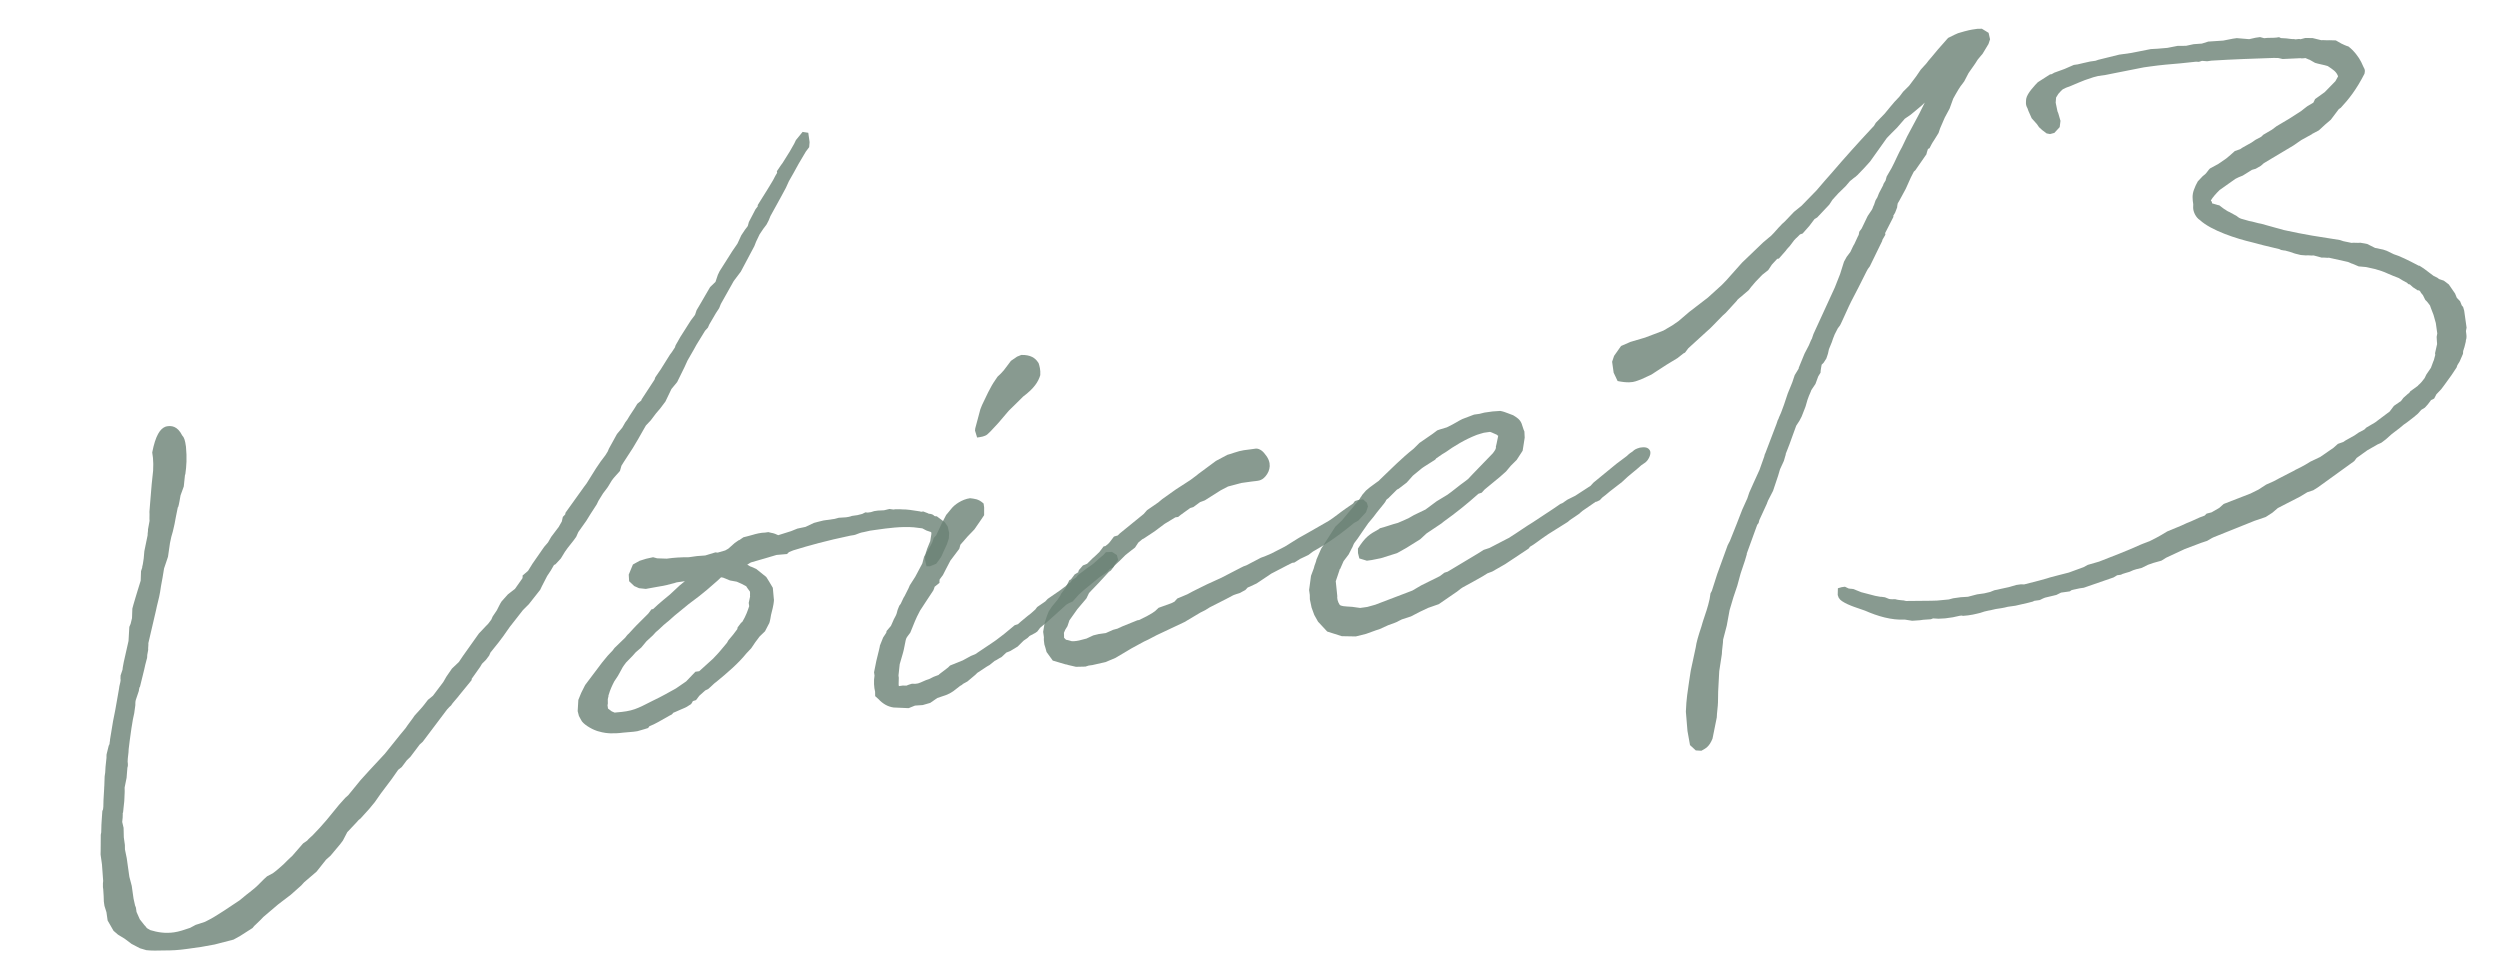 <svg width="195" height="75" viewBox="0 0 195 75" fill="none" xmlns="http://www.w3.org/2000/svg">
<path d="M159.903 5.803L160.031 5.785L160.233 5.669L161.019 5.385L161.757 5.064L162.056 5.022L162.519 4.913L163.025 4.799L163.451 4.739L163.659 4.666L165.298 4.262L166.237 4.13L167.761 3.829L168.278 3.8L169.052 3.735L169.857 3.578L170.509 3.574L171.1 3.447L171.746 3.4L172.246 3.243L173.409 3.166L174.171 3.016L174.47 2.974L175.438 3.055C175.609 3.031 175.774 2.965 175.944 2.941L176.286 2.893L176.602 2.979C176.943 2.931 177.297 2.968 177.595 2.927C177.681 2.915 177.76 2.86 177.906 2.97L178.345 2.995C178.521 3.014 178.789 3.063 178.917 3.045L179.051 3.07C179.222 3.046 179.35 3.028 179.441 3.059C179.569 3.041 179.691 2.98 179.819 2.962L180.385 2.97L181.061 3.136C181.232 3.112 181.5 3.161 181.671 3.137L182.194 3.151L182.62 3.395C182.76 3.463 183.04 3.597 183.174 3.622C183.612 3.952 183.989 4.465 184.171 4.831L184.359 5.239C184.474 5.441 184.48 5.483 184.431 5.751C183.782 7.017 183.19 7.752 182.585 8.403L182.427 8.512L181.803 9.339L181.376 9.704L180.875 10.165L180.43 10.402C180.388 10.408 180.388 10.408 180.351 10.457L179.503 10.924L178.869 11.361L176.581 12.726L176.349 12.932L175.947 13.163L175.654 13.248L174.934 13.697L174.605 13.83L174.361 13.951L173.134 14.819C172.866 15.075 172.567 15.421 172.463 15.61C172.426 15.658 172.475 15.695 172.523 15.732L172.541 15.86L173.04 16.007L173.083 16.001L173.472 16.294C173.612 16.362 173.716 16.478 173.898 16.539L174.464 16.851C174.61 16.961 174.665 17.041 175.024 17.12L175.432 17.237C175.743 17.281 176.065 17.409 176.376 17.453L177.1 17.655L178.142 17.944L179.262 18.178L179.664 18.252L180.334 18.376L182.514 18.722L182.788 18.814L183.415 18.944C183.628 18.914 183.896 18.963 184.11 18.933L184.646 19.032L185.254 19.338L185.881 19.467L186.155 19.559L186.715 19.829C187.123 19.945 187.823 20.282 188.669 20.729L188.712 20.723L189.046 20.937L189.825 21.523L190.105 21.658L190.251 21.768L190.616 21.891L191.005 22.184L191.497 22.898L191.63 23.227L191.886 23.496L192.019 23.825L192.122 23.941L192.207 24.234L192.393 25.556L192.344 25.824C192.368 25.995 192.404 26.251 192.379 26.385C192.348 26.476 192.324 26.61 192.33 26.653L192.219 27.103C192.182 27.152 192.188 27.195 192.188 27.195L192.127 27.377C192.133 27.42 192.108 27.554 192.114 27.596L191.851 28.199L191.674 28.485L191.612 28.667C191.435 28.953 191.075 29.482 190.671 30.017L190.415 30.358L190.036 30.759L189.865 31.088L189.621 31.209L189.364 31.549L189.138 31.799L188.858 31.969L188.595 32.267L188.284 32.528L187.735 32.953L187.497 33.117L187.185 33.378L186.557 33.858L186.093 34.271L185.739 34.538L185.452 34.665L184.647 35.126L183.817 35.721L183.634 35.965L180.791 38.017L180.431 38.242L179.974 38.393L179.412 38.733L177.668 39.63L177.241 39.995L176.722 40.328L175.85 40.625L172.68 41.897C172.515 41.963 172.277 42.127 172.155 42.188L171.698 42.339L170.417 42.823L168.948 43.508L168.588 43.733L167.96 43.908L167.545 44.053L167.058 44.295L166.637 44.398L166.387 44.477L166.1 44.604L165.808 44.688L165.558 44.767L165.436 44.828L165.137 44.87L164.857 45.04L162.534 45.844L162.235 45.886L161.601 46.019L161.443 46.128L160.76 46.224L160.394 46.406L159.51 46.617L159.346 46.684L159.102 46.805L158.675 46.865L158.553 46.925L158.175 47.022L157.206 47.245L156.609 47.329C156.316 47.413 155.89 47.473 155.676 47.503C155.506 47.527 155.341 47.594 155.085 47.63C154.915 47.654 154.665 47.732 154.457 47.805C154.037 47.908 153.701 47.998 153.098 48.039C153.05 48.003 152.964 48.015 152.879 48.027C152.666 48.057 152.501 48.123 152.33 48.147L151.733 48.231L151.215 48.26L150.777 48.235L150.612 48.301L150.009 48.343L149.753 48.379L149.15 48.42L148.571 48.327C147.535 48.386 146.446 48.06 145.472 47.631C145.058 47.472 144.199 47.245 143.67 46.884C143.524 46.774 143.524 46.774 143.415 46.615L143.342 46.408L143.355 45.884L143.648 45.8L143.904 45.764L144.184 45.898L144.318 45.923C144.403 45.911 144.452 45.948 144.537 45.936L145.182 46.193L146.266 46.476L146.668 46.55C146.753 46.538 146.979 46.593 147.021 46.587L147.344 46.716C147.435 46.747 147.74 46.747 147.825 46.735C148.008 46.797 148.227 46.809 148.404 46.828C148.489 46.816 148.629 46.883 148.672 46.877L150.67 46.858C150.798 46.84 150.975 46.859 151.06 46.847L152.004 46.758L152.34 46.667L152.937 46.583L153.497 46.548L154.211 46.361L154.765 46.283L155.228 46.174L155.558 46.041L156.698 45.794L157.283 45.625L157.624 45.577L157.886 45.584L159.02 45.294L159.648 45.119L159.898 45.04L160.611 44.853L161.367 44.66L162.525 44.236L162.848 44.06L163.726 43.806C164.757 43.401 165.872 42.983 166.976 42.48L167.141 42.413L167.677 42.208C168.001 42.032 168.129 42.014 169.05 41.449L170.16 40.989L170.568 40.801L170.897 40.668L171.593 40.353L171.8 40.28L171.964 40.214L172.117 40.062L172.495 39.965L173.099 39.619L173.447 39.309L175.55 38.492L176.038 38.249L176.16 38.189L176.758 37.8L177.331 37.546L177.777 37.309L178.588 36.891C178.667 36.836 178.996 36.703 179.033 36.654C179.277 36.533 179.686 36.345 180.204 36.011L180.979 35.642L182.01 34.931L182.358 34.621L182.772 34.476L182.931 34.367L183.657 33.961L183.974 33.742L184.419 33.505L184.572 33.353L185.255 32.953L185.609 32.686L186.396 32.097L186.726 31.659L187.281 31.277L187.465 31.033L187.813 30.724C187.813 30.724 187.935 30.663 188.002 30.523L188.594 30.092L188.63 30.043C188.826 29.885 188.972 29.691 189.119 29.496L189.254 29.216L189.614 28.687L189.835 28.09L189.804 28.182C189.835 28.09 189.871 28.042 189.865 27.999L189.951 27.683L189.933 27.555L190.093 26.836C190.069 26.666 190.076 26.404 190.058 26.276L190.107 26.008L189.993 25.197L189.818 24.569L189.612 24.033L189.539 23.826C189.43 23.667 189.272 23.472 189.175 23.398L188.993 23.032L188.835 22.837C188.78 22.758 188.823 22.752 188.677 22.642L188.592 22.654L188.208 22.403L187.959 22.177C187.874 22.189 187.825 22.152 187.77 22.073L187.393 21.865L187.107 21.688L186.693 21.528L186.231 21.332C185.951 21.198 185.585 21.075 185.269 20.989L184.91 20.909L184.55 20.829L183.978 20.779L183.515 20.582C183.381 20.558 183.235 20.448 183.101 20.423L181.664 20.103C181.494 20.127 181.268 20.072 181.098 20.096L180.464 19.924C180.251 19.953 180.069 19.892 179.855 19.922L179.459 19.891L179.009 19.78L178.643 19.657L178.236 19.541C178.15 19.552 177.968 19.491 177.925 19.497L177.785 19.43L176.525 19.128L175.666 18.901C174.497 18.63 172.494 17.998 171.594 17.167C171.259 16.953 171.066 16.502 171.066 16.197C171.054 16.112 171.085 16.021 171.073 15.935C171.019 15.552 170.971 15.21 171.13 14.796L171.259 14.474L171.43 14.145L171.809 13.744L172.004 13.586C172.12 13.483 172.261 13.246 172.377 13.142L173.023 12.791L173.658 12.354L173.969 12.092L174.317 11.782L174.731 11.637L174.89 11.528L175.616 11.121L175.933 10.903L176.378 10.666L176.531 10.514L177.214 10.114L177.568 9.847L178.532 9.276L179.49 8.663L179.685 8.506L179.96 8.293L180.442 8.008L180.576 7.728L181.327 7.188L182.163 6.331L182.371 5.953C182.232 5.581 181.995 5.441 181.563 5.153C181.289 5.061 180.844 4.993 180.57 4.901L180.144 4.657C180.102 4.663 180.053 4.626 180.053 4.626L179.822 4.528L179.779 4.534C179.694 4.546 179.523 4.57 179.432 4.539L178.049 4.603L177.689 4.523C177.561 4.541 177.427 4.516 177.427 4.516C175.782 4.573 174.18 4.624 172.498 4.73L172.157 4.778L171.761 4.746L171.511 4.825L171.292 4.812C170.865 4.872 170.433 4.889 170.049 4.943C169.275 5.008 168.544 5.068 167.776 5.176L167.221 5.253L164.936 5.705L164.217 5.849L163.662 5.927L163.284 6.024L162.62 6.248L162.126 6.447L161.51 6.708L161.138 6.847L160.894 6.968C160.857 7.017 160.778 7.072 160.778 7.072L160.552 7.321L160.375 7.607L160.343 8.003L160.482 8.679L160.549 8.844L160.718 9.429L160.656 9.916L160.241 10.366L159.906 10.457L159.638 10.407L159.297 10.151L159.048 9.925L158.884 9.687L158.47 9.223L158.216 8.65L158.143 8.442C157.973 8.162 158.029 7.936 158.041 7.717C158.109 7.273 158.756 6.616 158.946 6.416L159.903 5.803Z" fill="#6B8175" fill-opacity="0.8"/>
<path d="M137.171 40.793L137.061 40.939L136.246 43.185L136.252 43.227L136.105 43.727L135.768 44.731L135.51 45.681L135.203 46.594L134.908 47.592L134.687 48.798L134.404 49.881C134.403 50.186 134.305 50.722 134.304 51.026L134.1 52.36L134.017 53.938L134.003 54.766C134.003 55.071 133.91 55.649 133.91 55.954L133.577 57.61C133.32 58.255 133.033 58.382 132.71 58.558L132.271 58.533L131.821 58.118L131.623 57.014L131.498 55.51C131.531 54.504 131.654 53.835 131.741 53.214L131.876 52.324L132.27 50.486C132.308 50.132 132.486 49.542 132.7 48.903C132.842 48.361 133.099 47.716 133.24 47.174L133.351 46.723L133.419 46.279L133.523 46.09L133.946 44.769L134.761 42.523L134.932 42.195L135.447 40.905L135.894 39.754L136.292 38.872L136.445 38.415L136.776 37.673L137.241 36.651L137.615 35.598C137.609 35.555 137.67 35.372 137.707 35.324L138.565 33.072L138.626 32.889C138.651 32.755 138.73 32.701 138.755 32.567L138.92 32.195L139.141 31.599L139.447 30.686L139.674 30.132L139.803 29.809L139.986 29.262L140.304 28.738L140.298 28.696L140.752 27.588L141.094 26.931C141.162 26.791 141.253 26.517 141.327 26.42L141.449 26.055L143.114 22.428L143.531 21.369L143.832 20.413L144.04 20.036L144.333 19.647C144.437 19.458 144.529 19.184 144.639 19.038L144.939 18.387L144.975 18.339C144.969 18.296 145.031 18.113 145.025 18.071L145.208 17.828L145.679 16.848L146.003 16.367C146.076 16.27 146.095 16.093 146.168 15.996L146.291 15.631L146.432 15.394L146.56 15.071L146.903 14.414L146.897 14.371L147.074 14.085L147.16 13.769L147.545 13.106C147.821 12.589 148.078 11.944 148.359 11.469L148.763 10.629L149.693 8.889L150.133 8.001L149.865 8.256L149.047 8.936L148.571 9.264L147.973 9.957L147.515 10.413L147.173 10.766L145.865 12.602L145.413 13.101L144.882 13.654L144.65 13.86L144.687 13.812L144.296 14.128L143.96 14.523L143.386 15.082L143.16 15.331L142.934 15.58L142.684 15.963L141.737 16.966L141.536 17.082L141.133 17.617L140.607 18.213L140.4 18.285L140.095 18.589L140.132 18.54L139.942 18.741L139.612 19.179L139.386 19.428L139.276 19.574L138.751 20.17L138.623 20.188L138.208 20.637L137.921 21.069L137.451 21.44L136.92 21.993L136.584 22.388L136.4 22.631L135.973 22.996C135.82 23.148 135.54 23.318 135.473 23.458L134.605 24.406L134.373 24.613L133.537 25.469L133.384 25.621L133.152 25.828L131.687 27.165L131.431 27.505L131.309 27.566L130.839 27.936L129.997 28.446L128.801 29.223L127.984 29.599L127.57 29.744C127.32 29.823 126.936 29.876 126.174 29.722L125.865 29.07L125.745 28.217L125.898 27.76L126.442 26.988L127.18 26.667L128.308 26.334L129.588 25.85L129.753 25.783L130.436 25.383L130.912 25.055L131.767 24.326L133.219 23.209L134.299 22.23L134.641 21.878L135.881 20.486L137.529 18.906L138.152 18.383C138.421 18.128 138.677 17.788 138.946 17.532L138.982 17.484L139.214 17.277L139.935 16.523L140.521 16.05L141.699 14.84L142.334 14.099L142.86 13.503C143.831 12.366 144.997 11.071 145.98 10.02L146.17 9.819L146.31 9.582L146.994 8.877L147.44 8.336L147.776 7.94L148.154 7.539L148.448 7.15L148.906 6.694L149.456 5.965L149.816 5.435L150.268 4.937L150.415 4.742L150.751 4.347L151.16 3.855L151.948 2.961L152.436 2.719L152.722 2.591C153.515 2.35 153.771 2.314 154.027 2.278L154.24 2.248L154.587 2.242L155.11 2.561L155.225 3.066L155.102 3.432L154.644 4.192L154.271 4.636L154.057 4.97L153.55 5.694L153.207 6.351L152.914 6.74C152.768 6.935 152.352 7.689 152.352 7.689L152.07 8.468L151.69 9.174L151.329 10.008L151.207 10.373L150.852 10.945C150.742 11.091 150.571 11.419 150.503 11.559L150.381 11.62C150.351 11.711 150.259 11.985 150.265 12.028L149.397 13.281L149.281 13.384L149.042 13.852L148.645 14.735L148.161 15.629L148.021 15.867C147.99 15.958 147.977 16.177 147.977 16.177L147.818 16.591L147.677 16.828L147.689 16.913L147.041 18.179L147.059 18.307L146.814 18.733L146.82 18.776L145.841 20.784L145.695 20.978L145.591 21.167L144.979 22.384L144.397 23.509C144.159 23.978 143.865 24.672 143.663 25.091L143.528 25.371L143.345 25.614L143.106 26.083L142.978 26.406L142.886 26.68L142.659 27.233L142.579 27.593L142.457 27.958L142.243 28.292L142.09 28.444L142.041 28.712C142.016 28.846 141.997 29.023 142.003 29.065L141.826 29.351L141.605 29.948L141.282 30.428L141.251 30.52C141.19 30.702 141.043 30.897 140.846 31.664L140.816 31.755L140.528 32.492L140.356 32.82L140.106 33.203L139.855 33.891L139.573 34.67L139.285 35.407C139.297 35.492 139.26 35.541 139.26 35.541L139.143 35.949L138.843 36.6L138.696 37.099L138.298 38.286L137.888 39.083C137.894 39.126 137.82 39.223 137.826 39.265L137.227 40.568L137.171 40.793Z" fill="#6B8175" fill-opacity="0.8"/>
<path d="M104.796 43.774L104.533 44.376C104.49 44.382 104.49 44.382 104.496 44.425L104.189 45.338C104.231 45.637 104.273 46.24 104.309 46.496C104.284 46.63 104.326 46.928 104.49 47.166C104.593 47.282 104.813 47.295 105.47 47.333L106.092 47.42L106.646 47.342L107.274 47.167L110.164 46.065L110.847 45.664L112.311 44.937L112.665 44.67L112.915 44.591L115.282 43.171L115.721 42.892L116.178 42.741L117.557 42.025L117.679 41.965C118.399 41.516 118.99 41.084 119.552 40.745L121.144 39.694L121.699 39.312L121.864 39.245L122.26 38.972L122.87 38.669L124.066 37.892L124.292 37.643L126.086 36.173L126.873 35.584C127.142 35.329 127.185 35.323 127.343 35.214C127.496 35.062 127.618 35.001 127.911 34.916C128.167 34.88 128.508 34.832 128.678 35.113C128.842 35.351 128.609 35.862 128.334 36.075L128.017 36.293L127.785 36.5L126.967 37.18L126.467 37.642L126.388 37.697L125.564 38.334L125.252 38.596L124.978 38.808L124.789 39.009L124.545 39.13L124.459 39.142L123.428 39.852C123.349 39.907 123.196 40.059 123.196 40.059L122.8 40.332C122.72 40.387 122.44 40.556 122.287 40.709L120.768 41.661L120.292 41.989C119.975 42.208 119.664 42.469 119.34 42.645L119.23 42.791L117.4 44.005L116.394 44.581L116.022 44.72L115.662 44.945C115.18 45.23 114.613 45.527 114.088 45.818C113.887 45.934 113.698 46.134 113.496 46.249L112.227 47.124L111.398 47.414L110.745 47.723L110.056 48.081L109.349 48.311L109.105 48.432C108.946 48.541 108.654 48.626 108.282 48.765L107.587 49.08L107.337 49.159L106.55 49.443L105.752 49.642L104.661 49.622L103.523 49.26L102.806 48.49L102.514 47.966L102.302 47.386L102.17 46.753L102.164 46.405L102.11 46.021L102.259 44.913L102.48 44.317C102.529 44.049 102.639 43.903 102.688 43.635L103.049 42.801L103.514 42.083L104.156 41.08L104.693 40.569L105.139 40.028L105.475 39.633L105.994 38.995L106.068 38.897C106.098 38.806 106.214 38.703 106.245 38.611L106.544 38.265L106.855 38.004L107.447 37.572L107.527 37.518L107.679 37.366C108.485 36.6 109.321 35.743 110.261 35.002L110.719 34.547L111.75 33.836L112.104 33.569L112.312 33.496L112.854 33.333C113.507 33.024 113.781 32.812 114.068 32.684L114.976 32.339L115.403 32.279C115.531 32.261 115.653 32.201 115.781 32.183L116.421 32.093C116.591 32.069 116.853 32.076 117.024 32.052C117.292 32.101 117.432 32.168 117.523 32.199L118.028 32.389C118.314 32.566 118.552 32.707 118.685 33.036L118.836 33.494L118.903 33.658L118.926 34.133L118.858 34.578L118.766 35.157L118.301 35.874L117.843 36.33L117.471 36.774L117.007 37.187L115.798 38.183L115.572 38.432L115.322 38.511C114.395 39.337 113.534 40.024 112.625 40.673L112.43 40.831L111.277 41.602L110.776 42.064L109.696 42.738L108.97 43.144L107.721 43.537L107.001 43.682L106.617 43.736L106.027 43.557L105.924 43.137L105.919 42.79C106.487 41.883 106.847 41.659 107.494 41.307C107.537 41.301 107.61 41.204 107.653 41.198C108.073 41.095 108.61 40.889 109.03 40.787L109.482 40.593L109.89 40.405L110.293 40.174L111.189 39.744L112.056 39.1L112.898 38.591C113.294 38.317 113.837 37.85 114.234 37.576L114.509 37.364L114.887 36.963L116.444 35.352C116.481 35.303 116.627 35.109 116.658 35.017C116.689 34.926 116.689 34.926 116.677 34.841L116.732 34.616L116.861 33.989C116.813 33.952 116.77 33.958 116.764 33.915L116.393 33.75C116.301 33.719 116.253 33.682 116.21 33.688L115.741 33.754L115.448 33.839L115.198 33.917C114.29 34.263 113.369 34.827 112.777 35.258L112.496 35.428L112.02 35.756L111.947 35.853L111.068 36.411L110.91 36.521L110.208 37.098L109.719 37.645L109.091 38.125L108.969 38.185L108.358 38.793C108.285 38.89 108.2 38.902 108.126 39C108.096 39.091 107.986 39.237 107.949 39.285L107.393 39.973L107.137 40.313L106.727 40.806L106.257 41.481L105.896 42.01L105.64 42.35C105.566 42.448 105.511 42.673 105.438 42.77L105.199 43.239L104.796 43.774Z" fill="#6B8175" fill-opacity="0.8"/>
<path d="M86.653 44.495L86.494 44.604L85.663 45.503L85.132 46.056L84.943 46.257L84.741 46.677L84.032 47.516L83.415 48.386L83.262 48.842L83.085 49.128L82.987 49.359C83.005 49.487 82.986 49.664 82.998 49.749L83.15 49.902L83.284 49.926L83.601 50.013C83.777 50.031 84.118 49.983 84.368 49.905C84.496 49.887 84.618 49.826 84.746 49.808L85.277 49.56L85.698 49.457L86.252 49.379L86.825 49.125L87.161 49.034L87.569 48.846L88.722 48.38L88.85 48.362L89.46 48.059L89.862 47.828L90.1 47.664L90.369 47.409L91.362 47.052L91.606 46.931L91.832 46.682L92.613 46.355C93.137 46.063 93.668 45.815 94.156 45.572L95.26 45.069L96.76 44.293L97.004 44.172L97.211 44.099L98.346 43.505L98.718 43.366L99.169 43.172L100.224 42.632L101.304 41.959L102.03 41.552L103.64 40.63C104.079 40.351 104.506 39.986 104.982 39.658L105.538 39.276L105.684 39.081L105.934 39.003L106.318 38.949L106.616 39.212L106.701 39.504L106.547 39.961L105.943 40.611L105.62 40.787C104.1 42.044 103.215 42.56 102.41 43.021L102.056 43.288L101.404 43.597L100.965 43.877L100.794 43.901L100.428 44.083L99.171 44.737L98.018 45.508L97.488 45.757L97.323 45.824L97.134 46.024L96.689 46.261L96.439 46.339L96.231 46.412L96.109 46.472L95.664 46.709L94.365 47.37L94.005 47.594L93.639 47.776L92.395 48.517L90.559 49.383C90.108 49.577 89.669 49.856 89.218 50.05L88.248 50.578L87.003 51.318L86.223 51.645L85.211 51.874L84.912 51.916L84.662 51.995L83.925 52.011L83.341 51.876C83.249 51.845 83.158 51.815 83.115 51.821L82.117 51.526L81.631 50.855L81.54 50.519L81.462 50.269C81.426 50.014 81.408 49.886 81.426 49.709L81.366 49.282L81.484 48.57L81.668 48.022L81.796 47.7L82.047 47.316L82.493 46.775L82.743 46.392L82.737 46.349L83.104 45.863L83.41 45.254L83.532 45.194L83.825 44.805L84.106 44.635C84.1 44.592 84.13 44.501 84.167 44.452L84.466 44.105L84.796 43.972L85.254 43.517C85.217 43.565 85.602 43.207 85.754 43.055L86.084 42.617L86.212 42.599C86.371 42.49 86.487 42.386 86.597 42.24L86.89 41.851L87.183 41.767L87.335 41.615L89.209 40.09L89.471 39.792L90.344 39.191L90.655 38.93L91.723 38.171L92.839 37.449L93.272 37.127L93.468 36.969L94.847 35.949L95.737 35.476L96.03 35.391L96.237 35.319C96.859 35.101 97.249 35.09 97.59 35.042L97.932 34.994C98.102 34.97 98.419 35.056 98.692 35.452C99.215 36.075 99.085 36.702 98.713 37.146C98.377 37.541 98.109 37.492 97.64 37.558L96.829 37.671L95.781 37.949L95.213 38.246L93.975 39.029L93.603 39.168L93.091 39.545L92.841 39.623C92.566 39.836 92.127 40.115 91.895 40.322L91.682 40.352L90.84 40.861L90.053 41.45L89.217 42.003L89.095 42.064L88.784 42.325L88.533 42.708L88.258 42.92L87.788 43.291L87.331 43.747L86.946 44.105L86.653 44.495Z" fill="#6B8175" fill-opacity="0.8"/>
<path d="M80.153 49.757L79.836 49.976L79.378 50.431L78.817 50.771L78.487 50.905L78.219 51.16L78.103 51.263C77.938 51.33 77.743 51.488 77.578 51.554L77.188 51.87L76.986 51.985L76.23 52.483L76.077 52.635L75.455 53.157L75.131 53.333C75.095 53.382 74.936 53.491 74.893 53.497L74.344 53.922L74.064 54.092L73.777 54.219L73.112 54.443L72.557 54.826L71.972 54.995L71.369 55.036L70.875 55.236L69.693 55.184C69.249 55.117 68.871 54.908 68.513 54.524L68.263 54.298L68.258 53.951C68.173 53.658 68.138 53.097 68.212 52.696L68.176 52.44L68.355 51.544L68.576 50.644C68.57 50.601 68.637 50.461 68.625 50.376L68.882 49.73L69.133 49.347C69.127 49.305 69.158 49.213 69.158 49.213L69.494 48.818L69.659 48.447C69.72 48.264 69.867 48.07 69.928 47.887L70.014 47.571L70.143 47.248L70.253 47.102C70.357 46.913 70.449 46.639 70.559 46.493L70.865 45.885L70.963 45.654L71.391 44.985L71.941 43.95L72.082 43.409L72.541 42.648L72.712 42.32L72.835 41.954L73.024 41.754L73.459 40.823L73.801 40.166L74.21 39.673C74.43 39.381 75.022 38.95 75.662 38.86C75.973 38.904 76.32 38.898 76.721 39.277L76.763 39.576L76.762 40.185L76.438 40.665L76.004 41.292L75.473 41.845L74.911 42.489L74.825 42.806L74.129 43.73L73.786 44.387L73.547 44.856L73.291 45.196C73.266 45.33 73.278 45.416 73.284 45.458L72.894 45.774C72.9 45.817 72.832 45.957 72.802 46.048L72.264 46.863L71.763 47.63L71.524 48.098L71.359 48.469L71.003 49.346L70.82 49.589C70.673 49.783 70.679 49.826 70.649 49.917L70.495 50.678L70.439 50.904L70.176 51.811L70.082 52.694L70.106 52.864L70.093 53.388L70.111 53.516L70.409 53.474L70.714 53.475L70.879 53.408L71.129 53.33L71.391 53.337L71.604 53.307C71.897 53.222 72.135 53.058 72.47 52.968L72.836 52.786L73.208 52.647C73.244 52.598 73.324 52.543 73.324 52.543L73.952 52.063L74.105 51.911L75.093 51.512L75.739 51.16L76.068 51.027L77.38 50.147L77.697 49.928L78.326 49.448L78.832 49.029L79.144 48.768L79.394 48.689L79.626 48.483L80.132 48.064L80.407 47.851L80.755 47.541L80.901 47.347L81.536 46.91L81.725 46.709L82.677 46.053L83.031 45.786L83.11 45.731L83.379 45.476L83.464 45.464L83.647 45.221L83.928 45.051L84.075 44.856L84.508 44.535L84.783 44.322L84.941 44.213L85.179 44.049C85.454 43.836 85.68 43.587 86.034 43.32L86.26 43.071L86.735 43.047L87.118 43.298L87.215 43.676L86.817 44.254L86.574 44.375L86.348 44.624L85.713 45.061L84.505 46.058L84.157 46.367L83.668 46.914L83.382 47.042L83.18 47.157C82.484 47.777 81.795 48.439 81.129 48.968L80.909 49.259L80.751 49.369L80.306 49.605L80.153 49.757ZM80.955 28.243L81.01 28.322C81.088 28.572 81.167 28.822 81.142 29.261C80.994 29.76 80.676 30.283 79.81 30.927L79.352 31.382L79.199 31.534C79.01 31.735 78.699 31.996 78.552 32.191L77.88 32.981L77.276 33.631L77.007 33.887C76.812 34.044 76.513 34.086 76.215 34.128L76.051 33.586L76.07 33.409L76.469 31.918L76.598 31.595L77.069 30.615L77.344 30.098L77.485 29.861L77.809 29.381L78.078 29.125L78.303 28.876L78.853 28.146L79.329 27.819L79.659 27.685C80.396 27.669 80.736 27.925 80.955 28.243Z" fill="#6B8175" fill-opacity="0.8"/>
<path d="M60.358 46.708L60.37 46.794C60.351 46.97 60.369 47.098 60.142 47.957C60.117 48.091 60.074 48.401 60.012 48.584L59.67 49.241L59.248 49.648L58.919 50.086L58.595 50.566L58.216 50.968C57.587 51.752 56.732 52.481 55.835 53.216L55.756 53.27L55.255 53.732L55.011 53.853L54.895 53.957L54.547 54.267L54.291 54.607L54.041 54.686C54.01 54.777 53.9 54.923 53.9 54.923L53.54 55.148L53.418 55.208L52.967 55.402L52.681 55.529L52.516 55.596C52.479 55.645 52.406 55.742 52.363 55.748L52.241 55.809C51.516 56.215 51.076 56.494 50.662 56.639L50.552 56.785L50.302 56.864L49.717 57.033L49.418 57.075L48.601 57.146C48.218 57.2 47.87 57.205 47.608 57.199C47.389 57.186 47.127 57.179 46.628 57.032L46.536 57.001C46.08 56.848 45.459 56.456 45.332 56.17L45.156 55.846L45.059 55.469L45.11 54.592L45.337 54.038L45.643 53.429L46.962 51.678L47.408 51.137L47.787 50.736L47.933 50.541L48.776 49.727L48.812 49.678C48.849 49.629 48.959 49.483 49.038 49.429L49.454 48.979L49.643 48.779L50.559 47.867L50.816 47.526L50.943 47.508L51.328 47.15L51.755 46.785L52.262 46.366L53.031 45.649L53.226 45.491L53.422 45.333L52.782 45.423C52.696 45.435 52.617 45.49 52.489 45.508C52.197 45.592 51.819 45.689 51.435 45.743L50.374 45.935L49.844 45.879L49.473 45.714L49.072 45.335L49.042 44.817L49.367 44.032L49.892 43.741L50.392 43.584L50.94 43.463L51.257 43.549L52 43.575C52.597 43.492 53.115 43.462 53.724 43.464L54.364 43.374L55.01 43.327L55.802 43.085L55.979 43.104L56.564 42.935C56.644 42.88 56.808 42.813 56.845 42.765L57.309 42.352L57.626 42.133L57.669 42.127L57.986 41.908L58.364 41.812L58.699 41.721C58.949 41.643 59.37 41.54 59.674 41.541L59.93 41.505L60.156 41.56C60.332 41.579 60.563 41.677 60.703 41.744L61.703 41.43L62.197 41.23L62.831 41.097L63.483 40.788L63.819 40.698L64.239 40.595L65.093 40.475L65.428 40.385L65.988 40.35C66.116 40.332 66.287 40.308 66.452 40.241L66.878 40.181C67.006 40.163 67.128 40.103 67.256 40.085L67.5 39.963L67.677 39.982L67.933 39.946L68.183 39.867L68.481 39.825L68.957 39.802L69.377 39.7L69.688 39.743L69.816 39.725L70.163 39.72L70.382 39.733C70.73 39.727 71.174 39.795 71.753 39.888L71.844 39.919L72.015 39.895L72.428 40.054L72.386 40.06C72.782 40.092 72.794 40.177 72.891 40.25C72.982 40.281 73.025 40.275 73.068 40.269L73.7 40.746L73.919 41.063L74.034 41.569L74.008 42.007L73.855 42.464L73.555 43.115C73.426 43.438 73.353 43.535 73.243 43.681L73.023 43.973L72.529 44.172L72.267 44.166L72.153 43.66L72.165 43.441L72.209 43.13L72.331 42.765L72.558 42.211L72.65 41.633L72.632 41.505L72.267 41.382L71.939 41.211L71.275 41.13C70.306 41.048 69.154 41.21 68.515 41.3L67.875 41.39L67.369 41.504C67.156 41.534 66.991 41.601 66.826 41.667C66.704 41.728 66.534 41.752 66.32 41.782C64.461 42.173 63.163 42.53 61.871 42.929L61.541 43.062L61.389 43.214L60.572 43.285L59.737 43.533L58.567 43.871L58.286 44.041L58.523 44.182L58.615 44.213L58.986 44.378L59.77 45.007L59.995 45.367L60.28 45.849L60.358 46.708ZM57.795 48.591L57.911 48.487C58.192 48.013 58.315 47.648 58.437 47.282L58.401 47.026L58.506 46.533C58.488 46.405 58.519 46.314 58.495 46.143C58.44 46.064 58.227 45.789 58.221 45.747L58.173 45.71L57.844 45.539L57.473 45.373L57.205 45.324L56.937 45.275L56.383 45.048C56.383 45.048 56.298 45.06 56.249 45.023L55.98 45.279C55.553 45.643 54.979 46.202 53.716 47.119L52.624 48.012L52.16 48.425L51.965 48.583C51.69 48.795 51.427 49.093 51.153 49.306L50.927 49.555L50.426 50.017L50.017 50.509L49.59 50.874L49.327 51.172L48.833 51.676C48.759 51.774 48.539 52.065 48.509 52.157L48.197 52.722L47.91 53.154C47.738 53.483 47.573 53.854 47.487 54.171C47.45 54.219 47.462 54.305 47.462 54.305L47.407 54.53L47.412 54.877L47.388 55.011L47.424 55.267L47.715 55.487L47.947 55.585L48.032 55.573C49.367 55.473 49.647 55.303 50.946 54.642C51.599 54.333 52.203 53.987 52.727 53.696L52.806 53.641L53.52 53.149L54.241 52.396L54.539 52.354L55.62 51.376L55.809 51.175C56.114 50.871 56.408 50.482 56.707 50.135L56.811 49.947L57.184 49.503L57.514 49.065C57.508 49.023 57.538 48.931 57.538 48.931L57.795 48.591Z" fill="#6B8175" fill-opacity="0.8"/>
<path d="M58.781 19.308L57.783 21.188L57.233 21.917L56.224 23.712L56.096 24.035L55.845 24.418L55.319 25.318L55.221 25.549L54.995 25.799L54.323 26.894L54.115 27.271L53.626 28.122L53.393 28.634L52.818 29.802L52.372 30.343L51.901 31.323L51.498 31.858L51.162 32.253L50.758 32.788L50.38 33.189L50.135 33.615L49.787 34.23L49.365 34.941L48.65 36.042L48.472 36.328L48.356 36.736L47.867 37.283L47.72 37.478L47.402 38.001L47.036 38.487L46.681 39.059L46.547 39.339L46.082 40.057L45.727 40.629L45.11 41.498L44.945 41.869C44.694 42.253 44.316 42.654 44.065 43.037L43.747 43.56L43.332 44.01L43.21 44.071L42.965 44.496L42.678 44.928L42.268 45.725L42.134 46.005L41.248 47.13L40.79 47.586L39.758 48.905L39.25 49.629L38.884 50.116L38.255 50.9L38.157 51.131L37.9 51.472L37.595 51.776L37.454 52.013L36.873 52.834L36.8 52.931C36.806 52.974 36.775 53.065 36.775 53.065L35.81 54.245L35.737 54.342C35.59 54.536 35.285 54.84 35.181 55.029L35.065 55.132L34.876 55.333L32.97 57.862L32.738 58.069L32.005 59.042L31.736 59.297L31.333 59.832L31.058 60.045L30.551 60.769L29.708 61.888L29.237 62.563L28.791 63.104L28.113 63.852C27.955 63.961 27.881 64.058 27.845 64.107L27.087 64.909L26.745 65.566L26.525 65.858L25.78 66.746L25.432 67.055L24.693 67.986L23.722 68.818L23.496 69.067L22.684 69.79L21.702 70.537L20.536 71.528L20.347 71.728L19.926 72.135C19.846 72.19 19.7 72.384 19.7 72.384L18.742 72.997L18.217 73.289L16.748 73.669L15.688 73.861L14.579 74.017C13.896 74.113 13.421 74.136 12.812 74.135C12.379 74.152 11.727 74.156 11.417 74.113L10.918 73.966L10.26 73.623L9.725 73.22L9.202 72.902L8.855 72.602L8.394 71.797L8.304 71.157L8.147 70.657L8.099 70.316L8.087 69.926L8.052 69.366L8.028 69.195L8.029 68.891L8.047 68.714L7.953 67.422L7.845 66.654L7.851 66.392L7.86 65.217C7.842 65.089 7.909 64.949 7.897 64.864L7.911 64.34L7.923 64.12L7.98 63.286C7.974 63.243 8.047 63.146 8.041 63.103L8.06 62.927L8.073 62.403L8.124 61.526C8.112 61.44 8.142 61.349 8.136 61.306L8.162 60.563C8.156 60.521 8.212 60.295 8.206 60.253L8.231 59.814L8.306 59.108C8.294 59.022 8.318 58.888 8.312 58.846L8.478 58.17L8.546 58.03C8.534 57.945 8.595 57.762 8.583 57.677L8.818 56.252L8.996 55.357L9.286 53.706C9.299 53.487 9.397 53.256 9.409 53.037L9.397 52.951L9.404 52.69L9.557 52.233C9.551 52.19 9.582 52.099 9.576 52.056L9.65 51.654L10.025 49.992L10.088 48.896L10.187 48.665L10.297 48.214L10.323 47.471L10.409 47.154L10.556 46.655L10.734 46.065L10.974 45.292L11 44.548L11.091 44.275C11.079 44.189 11.147 44.049 11.141 44.007L11.209 43.562L11.259 42.99L11.517 41.735C11.499 41.607 11.561 41.425 11.543 41.297L11.666 40.627C11.642 40.456 11.679 40.103 11.655 39.932L11.718 39.141L11.831 37.776L11.943 36.717C11.931 36.631 11.968 36.278 11.956 36.193L11.932 35.718L11.873 35.291C12.125 33.994 12.48 33.422 12.937 33.271C13.358 33.168 13.845 33.23 14.209 33.962C14.361 34.115 14.433 34.322 14.505 34.834C14.589 35.736 14.545 36.351 14.458 36.972C14.464 37.015 14.421 37.021 14.427 37.064L14.334 37.947L14.083 38.635C14.034 38.903 13.966 39.347 13.904 39.53L13.868 39.578L13.714 40.339L13.615 40.875L13.48 41.46L13.363 41.868L13.258 42.361L13.104 43.426L12.797 44.34L12.68 45.052L12.557 45.722L12.489 46.166C12.421 46.611 12.243 47.201 12.169 47.603L11.572 50.166C11.59 50.294 11.541 50.562 11.559 50.69L11.485 51.092C11.497 51.178 11.466 51.269 11.472 51.312L11.331 51.853L11.251 52.213L10.919 53.564L10.882 53.613C10.852 53.704 10.827 53.838 10.833 53.881L10.588 54.611C10.557 54.703 10.55 54.964 10.556 55.007L10.47 55.628L10.365 56.121L10.248 56.834L10.118 57.766L10.037 58.429C10.037 58.734 9.957 59.093 9.956 59.398C9.998 59.697 9.967 59.788 9.937 59.879L9.874 60.671L9.72 61.432C9.738 61.56 9.713 61.694 9.725 61.779L9.694 62.48L9.6 63.363C9.564 63.411 9.57 63.454 9.576 63.497C9.588 63.582 9.557 63.673 9.569 63.759L9.532 64.112L9.64 64.575L9.657 65.312L9.741 65.909L9.746 66.257L9.885 66.933L10.089 68.384L10.276 69.097L10.414 70.078L10.535 70.626L10.601 70.791L10.649 71.132L10.904 71.706L11.275 72.176C11.372 72.249 11.384 72.334 11.481 72.408L11.719 72.548C12.309 72.726 12.888 72.819 13.57 72.723C13.997 72.663 14.369 72.524 14.826 72.373L15.271 72.136L15.521 72.058L15.979 71.906L16.101 71.846C16.875 71.476 18.101 70.608 18.699 70.219L19.206 69.8L19.48 69.588L19.676 69.43L19.871 69.272C20.182 69.011 20.518 68.615 20.829 68.354L21.275 68.118C21.513 67.954 21.861 67.644 22.093 67.437L22.398 67.134L22.666 66.878L22.782 66.775L23.644 65.784L23.961 65.566C24.071 65.42 24.229 65.31 24.382 65.158L24.95 64.557L25.475 63.961L26.44 62.781L26.929 62.234L27.161 62.028L28.126 60.848L28.804 60.1L30.013 58.8L31.235 57.28L31.644 56.787C31.821 56.501 32.157 56.106 32.334 55.82L32.786 55.322C32.976 55.121 33.232 54.781 33.379 54.586L33.769 54.27L34.576 53.2L34.821 52.774L35.254 52.148L35.792 51.637L36.115 51.157L37.35 49.417L37.918 48.816L38.07 48.664L38.327 48.323L38.425 48.092L38.749 47.611C38.853 47.423 39.018 47.052 39.128 46.906L39.617 46.359L40.166 45.934L40.746 45.112C40.777 45.021 40.765 44.936 40.759 44.893L41.186 44.529L41.541 43.957L42.446 42.655L42.745 42.309L42.989 41.883L43.576 41.105L43.821 40.679L43.901 40.32L44.09 40.119C44.084 40.076 44.114 39.985 44.114 39.985L45.569 37.954L45.752 37.711L46.498 36.518L46.858 35.989L47.225 35.503L47.402 35.217L47.5 34.986L48.124 33.854L48.533 33.362L48.778 32.936L48.925 32.741C49.133 32.364 49.499 31.878 49.707 31.5L50.019 31.239L50.049 31.148L51.052 29.615L51.113 29.432L51.474 28.903L51.51 28.855L52.256 27.662L52.403 27.468L52.653 27.085C52.653 27.085 52.678 26.951 52.715 26.902L53.063 26.288L53.882 24.998L54.212 24.56L54.335 24.195L54.616 23.721L55.001 23.057L55.387 22.394L55.808 21.987L55.869 21.805L55.992 21.439L56.126 21.159L57.123 19.584L57.52 19.006L57.82 18.355L58.107 17.923L58.327 17.631L58.413 17.315L58.927 16.329L59.11 16.086L59.098 16.001L59.844 14.808L60.162 14.285L60.303 14.048L60.474 13.719L60.615 13.482L60.597 13.354L60.921 12.874L61.031 12.728L61.599 11.821L61.948 11.207L62.082 10.927L62.602 10.289L63.046 10.357L63.148 11.082L63.117 11.478L62.86 11.818L62.298 12.767L61.986 13.333L61.882 13.522L61.533 14.136L61.301 14.647L60.921 15.353L60.09 16.862L59.961 17.184L59.79 17.513L59.533 17.854L59.246 18.285L58.977 18.845C58.909 18.985 58.854 19.21 58.781 19.308Z" fill="#6B8175" fill-opacity="0.8"/>
</svg>
